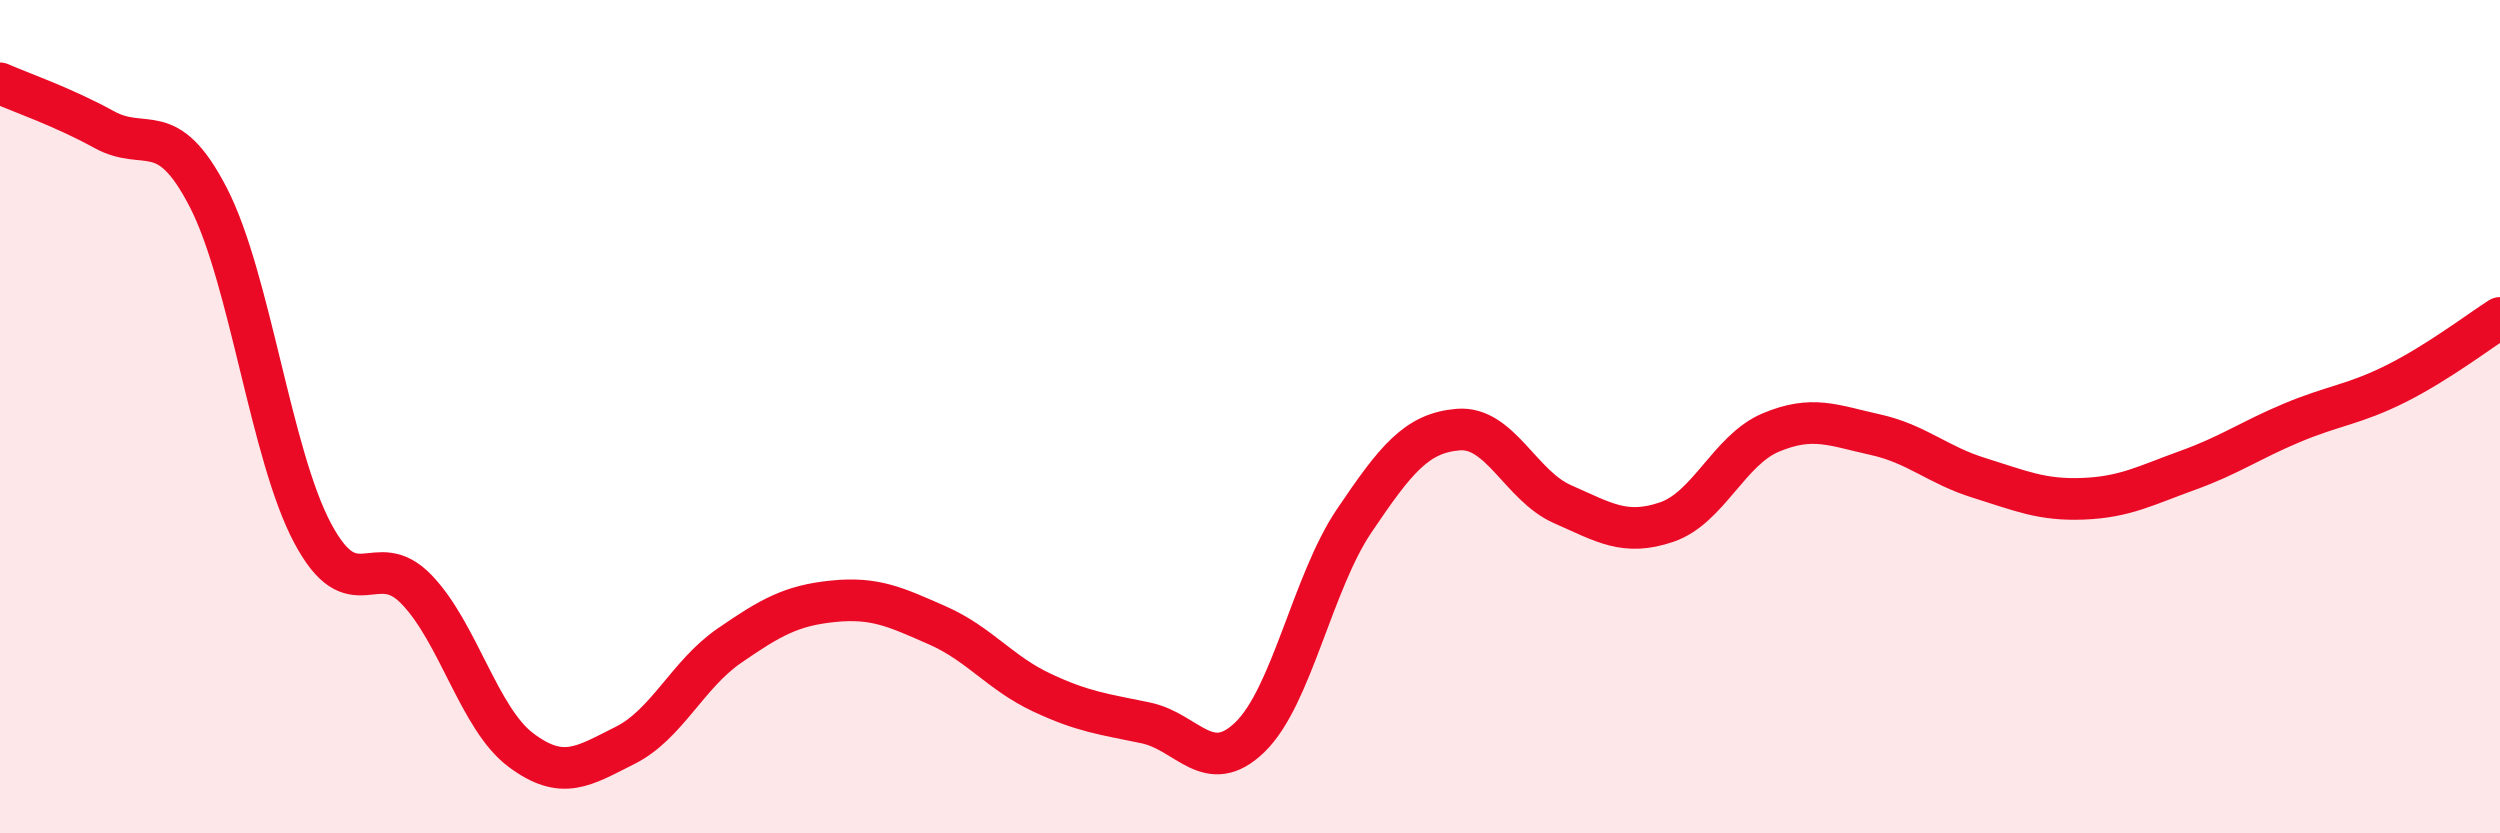 
    <svg width="60" height="20" viewBox="0 0 60 20" xmlns="http://www.w3.org/2000/svg">
      <path
        d="M 0,2 C 0.5,2.22 1.5,2.56 2.5,3.11 C 3.5,3.66 4,2.8 5,4.74 C 6,6.68 6.5,10.91 7.5,12.79 C 8.5,14.67 9,13.11 10,14.15 C 11,15.19 11.5,17.25 12.5,18 C 13.5,18.75 14,18.39 15,17.89 C 16,17.39 16.5,16.19 17.5,15.5 C 18.5,14.81 19,14.53 20,14.43 C 21,14.33 21.5,14.57 22.5,15.01 C 23.5,15.45 24,16.15 25,16.62 C 26,17.09 26.5,17.14 27.5,17.35 C 28.5,17.56 29,18.66 30,17.69 C 31,16.72 31.5,13.98 32.5,12.5 C 33.5,11.02 34,10.39 35,10.31 C 36,10.23 36.5,11.66 37.5,12.1 C 38.5,12.54 39,12.87 40,12.53 C 41,12.19 41.5,10.8 42.5,10.38 C 43.5,9.96 44,10.21 45,10.43 C 46,10.65 46.5,11.16 47.5,11.47 C 48.5,11.78 49,12.01 50,11.97 C 51,11.93 51.5,11.65 52.5,11.29 C 53.5,10.93 54,10.57 55,10.15 C 56,9.73 56.5,9.71 57.5,9.21 C 58.5,8.71 59.5,7.95 60,7.63L60 20L0 20Z"
        fill="#EB0A25"
        opacity="0.1"
        stroke-linecap="round"
        stroke-linejoin="round"
      />
      <path
        d="M 0,2 C 0.5,2.22 1.5,2.56 2.5,3.11 C 3.5,3.66 4,2.8 5,4.74 C 6,6.68 6.5,10.91 7.5,12.79 C 8.5,14.67 9,13.11 10,14.15 C 11,15.19 11.5,17.25 12.5,18 C 13.5,18.75 14,18.39 15,17.89 C 16,17.39 16.5,16.19 17.5,15.5 C 18.5,14.81 19,14.53 20,14.43 C 21,14.33 21.5,14.57 22.5,15.01 C 23.5,15.45 24,16.15 25,16.62 C 26,17.09 26.5,17.14 27.5,17.35 C 28.5,17.56 29,18.66 30,17.69 C 31,16.72 31.5,13.98 32.5,12.5 C 33.5,11.02 34,10.39 35,10.31 C 36,10.23 36.5,11.66 37.5,12.1 C 38.5,12.54 39,12.87 40,12.53 C 41,12.19 41.5,10.8 42.5,10.38 C 43.5,9.96 44,10.21 45,10.43 C 46,10.65 46.5,11.16 47.5,11.47 C 48.5,11.78 49,12.01 50,11.97 C 51,11.93 51.5,11.65 52.5,11.29 C 53.5,10.93 54,10.57 55,10.15 C 56,9.73 56.5,9.71 57.5,9.21 C 58.5,8.71 59.5,7.95 60,7.63"
        stroke="#EB0A25"
        stroke-width="1"
        fill="none"
        stroke-linecap="round"
        stroke-linejoin="round"
      />
    </svg>
  